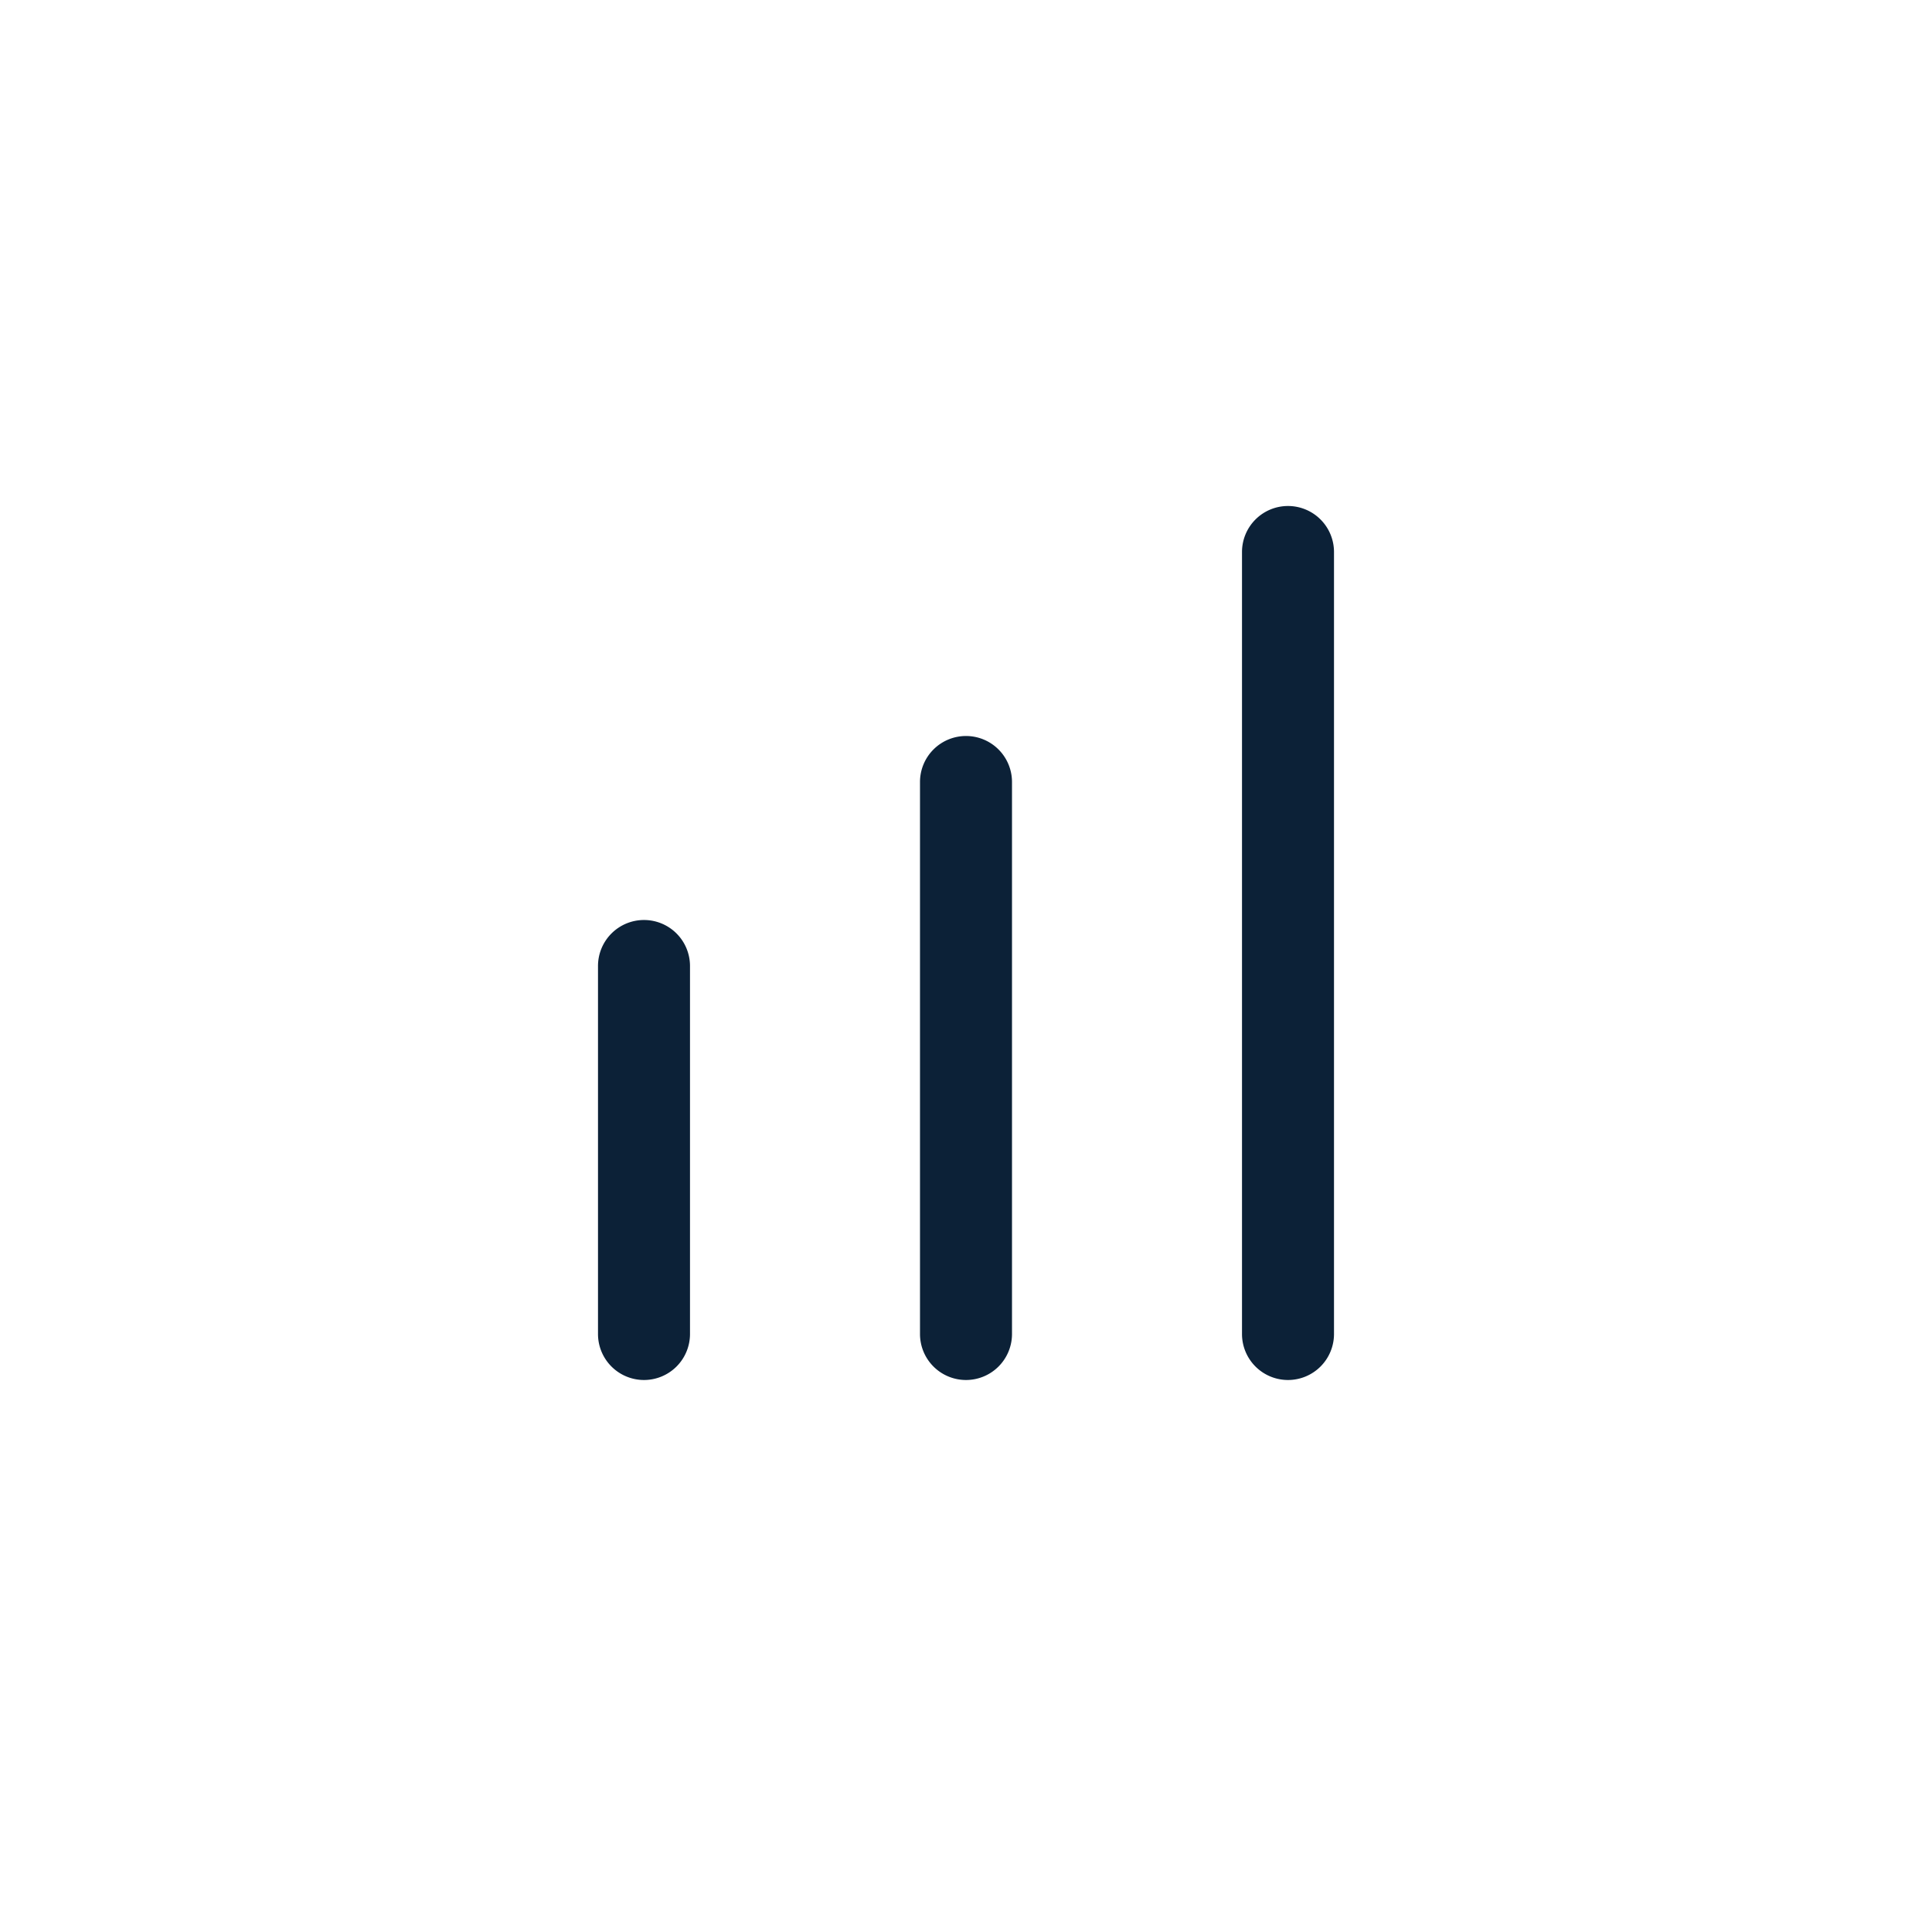 <svg xmlns="http://www.w3.org/2000/svg" xmlns:xlink="http://www.w3.org/1999/xlink" width="42" height="42" viewBox="0 0 42 42">
  <defs>
    <clipPath id="clip-path">
      <rect id="Rectangle_12327" data-name="Rectangle 12327" width="42" height="42" transform="translate(281 260)" fill="none"/>
    </clipPath>
  </defs>
  <g id="Mask_Group_12831" data-name="Mask Group 12831" transform="translate(-281 -260)" clip-path="url(#clip-path)">
    <path id="Line_53" data-name="Line 53" d="M0,9A1,1,0,0,1-1,8V0A1,1,0,0,1,0-1,1,1,0,0,1,1,0V8A1,1,0,0,1,0,9Z" transform="translate(295 281)" fill="#0c2137"/>
    <path id="Line_54" data-name="Line 54" d="M0,13a1,1,0,0,1-1-1V0A1,1,0,0,1,0-1,1,1,0,0,1,1,0V12A1,1,0,0,1,0,13Z" transform="translate(302 277)" fill="#0c2137"/>
    <path id="Line_55" data-name="Line 55" d="M0,18a1,1,0,0,1-1-1V0A1,1,0,0,1,0-1,1,1,0,0,1,1,0V17A1,1,0,0,1,0,18Z" transform="translate(309 272)" fill="#0c2137"/>
  </g>
</svg>
